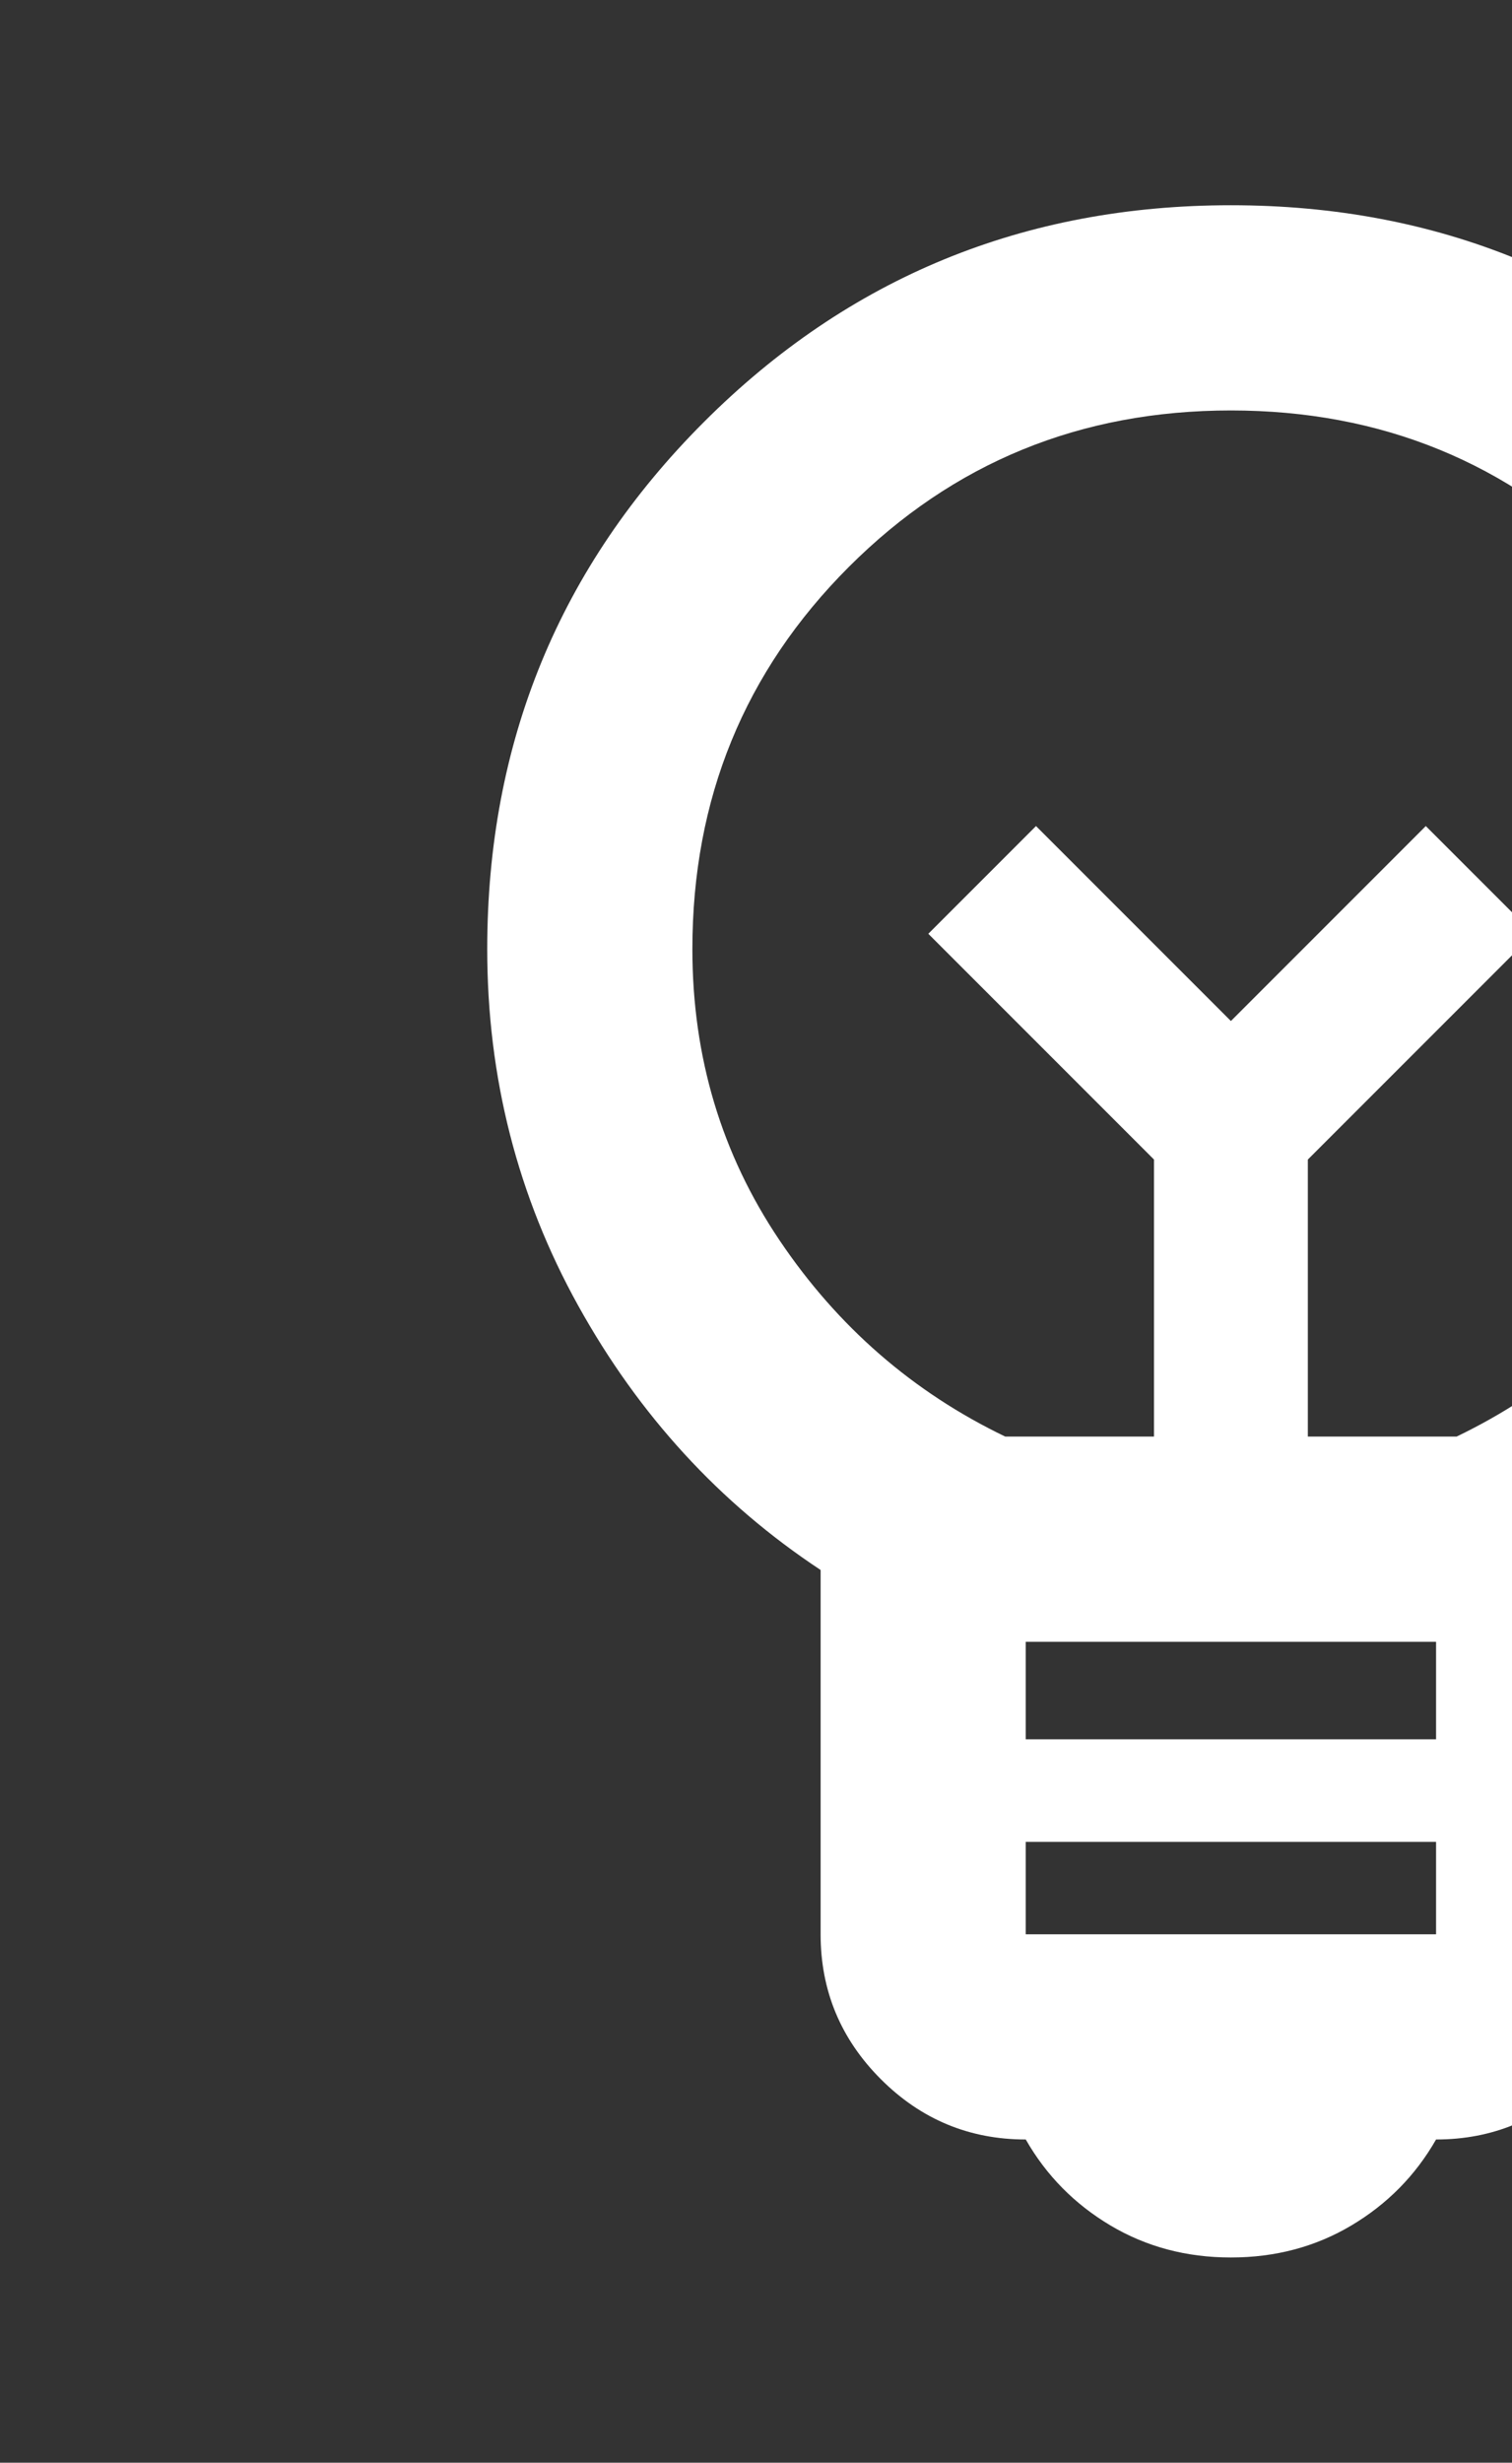 <svg width="78" height="127" viewBox="0 0 78 127" fill="none" xmlns="http://www.w3.org/2000/svg">
<rect x="0" y="0" width="78" height="127" fill="#333333" stroke="none"/>
<mask id="mask0_941_6279" style="mask-type:alpha" maskUnits="userSpaceOnUse" x="0" y="0" width="127" height="127">
<rect width="127" height="127" fill="#D9D9D9"/>
</mask>
<g mask="url(#mask0_941_6279)">
<path d="M63.499 116.417C61.206 116.417 59.134 115.866 57.282 114.764C55.43 113.661 53.974 112.184 52.916 110.332C50.006 110.332 47.514 109.296 45.441 107.223C43.369 105.15 42.333 102.659 42.333 99.749V80.963C37.129 77.524 32.962 72.982 29.831 67.337C26.7 61.693 25.135 55.563 25.135 48.949C25.135 38.277 28.861 29.215 36.313 21.763C43.766 14.31 52.828 10.584 63.499 10.584C74.171 10.584 83.233 14.31 90.685 21.763C98.138 29.215 101.864 38.277 101.864 48.949C101.864 55.739 100.298 61.913 97.168 67.469C94.037 73.026 89.87 77.524 84.666 80.963V99.749C84.666 102.659 83.63 105.15 81.557 107.223C79.485 109.296 76.993 110.332 74.083 110.332C73.024 112.184 71.569 113.661 69.717 114.764C67.865 115.866 65.792 116.417 63.499 116.417ZM52.916 99.749H74.083V94.986H52.916V99.749ZM52.916 89.694H74.083V84.667H52.916V89.694ZM51.858 74.084H59.531V59.797L47.889 48.155L53.445 42.599L63.499 52.653L73.553 42.599L79.11 48.155L67.468 59.797V74.084H75.141C79.903 71.791 83.784 68.418 86.783 63.964C89.781 59.51 91.281 54.505 91.281 48.949C91.281 41.188 88.591 34.617 83.211 29.237C77.831 23.857 71.26 21.167 63.499 21.167C55.738 21.167 49.168 23.857 43.788 29.237C38.408 34.617 35.718 41.188 35.718 48.949C35.718 54.505 37.217 59.51 40.216 63.964C43.215 68.418 47.095 71.791 51.858 74.084Z" fill="white"/>
</g>
</svg>

